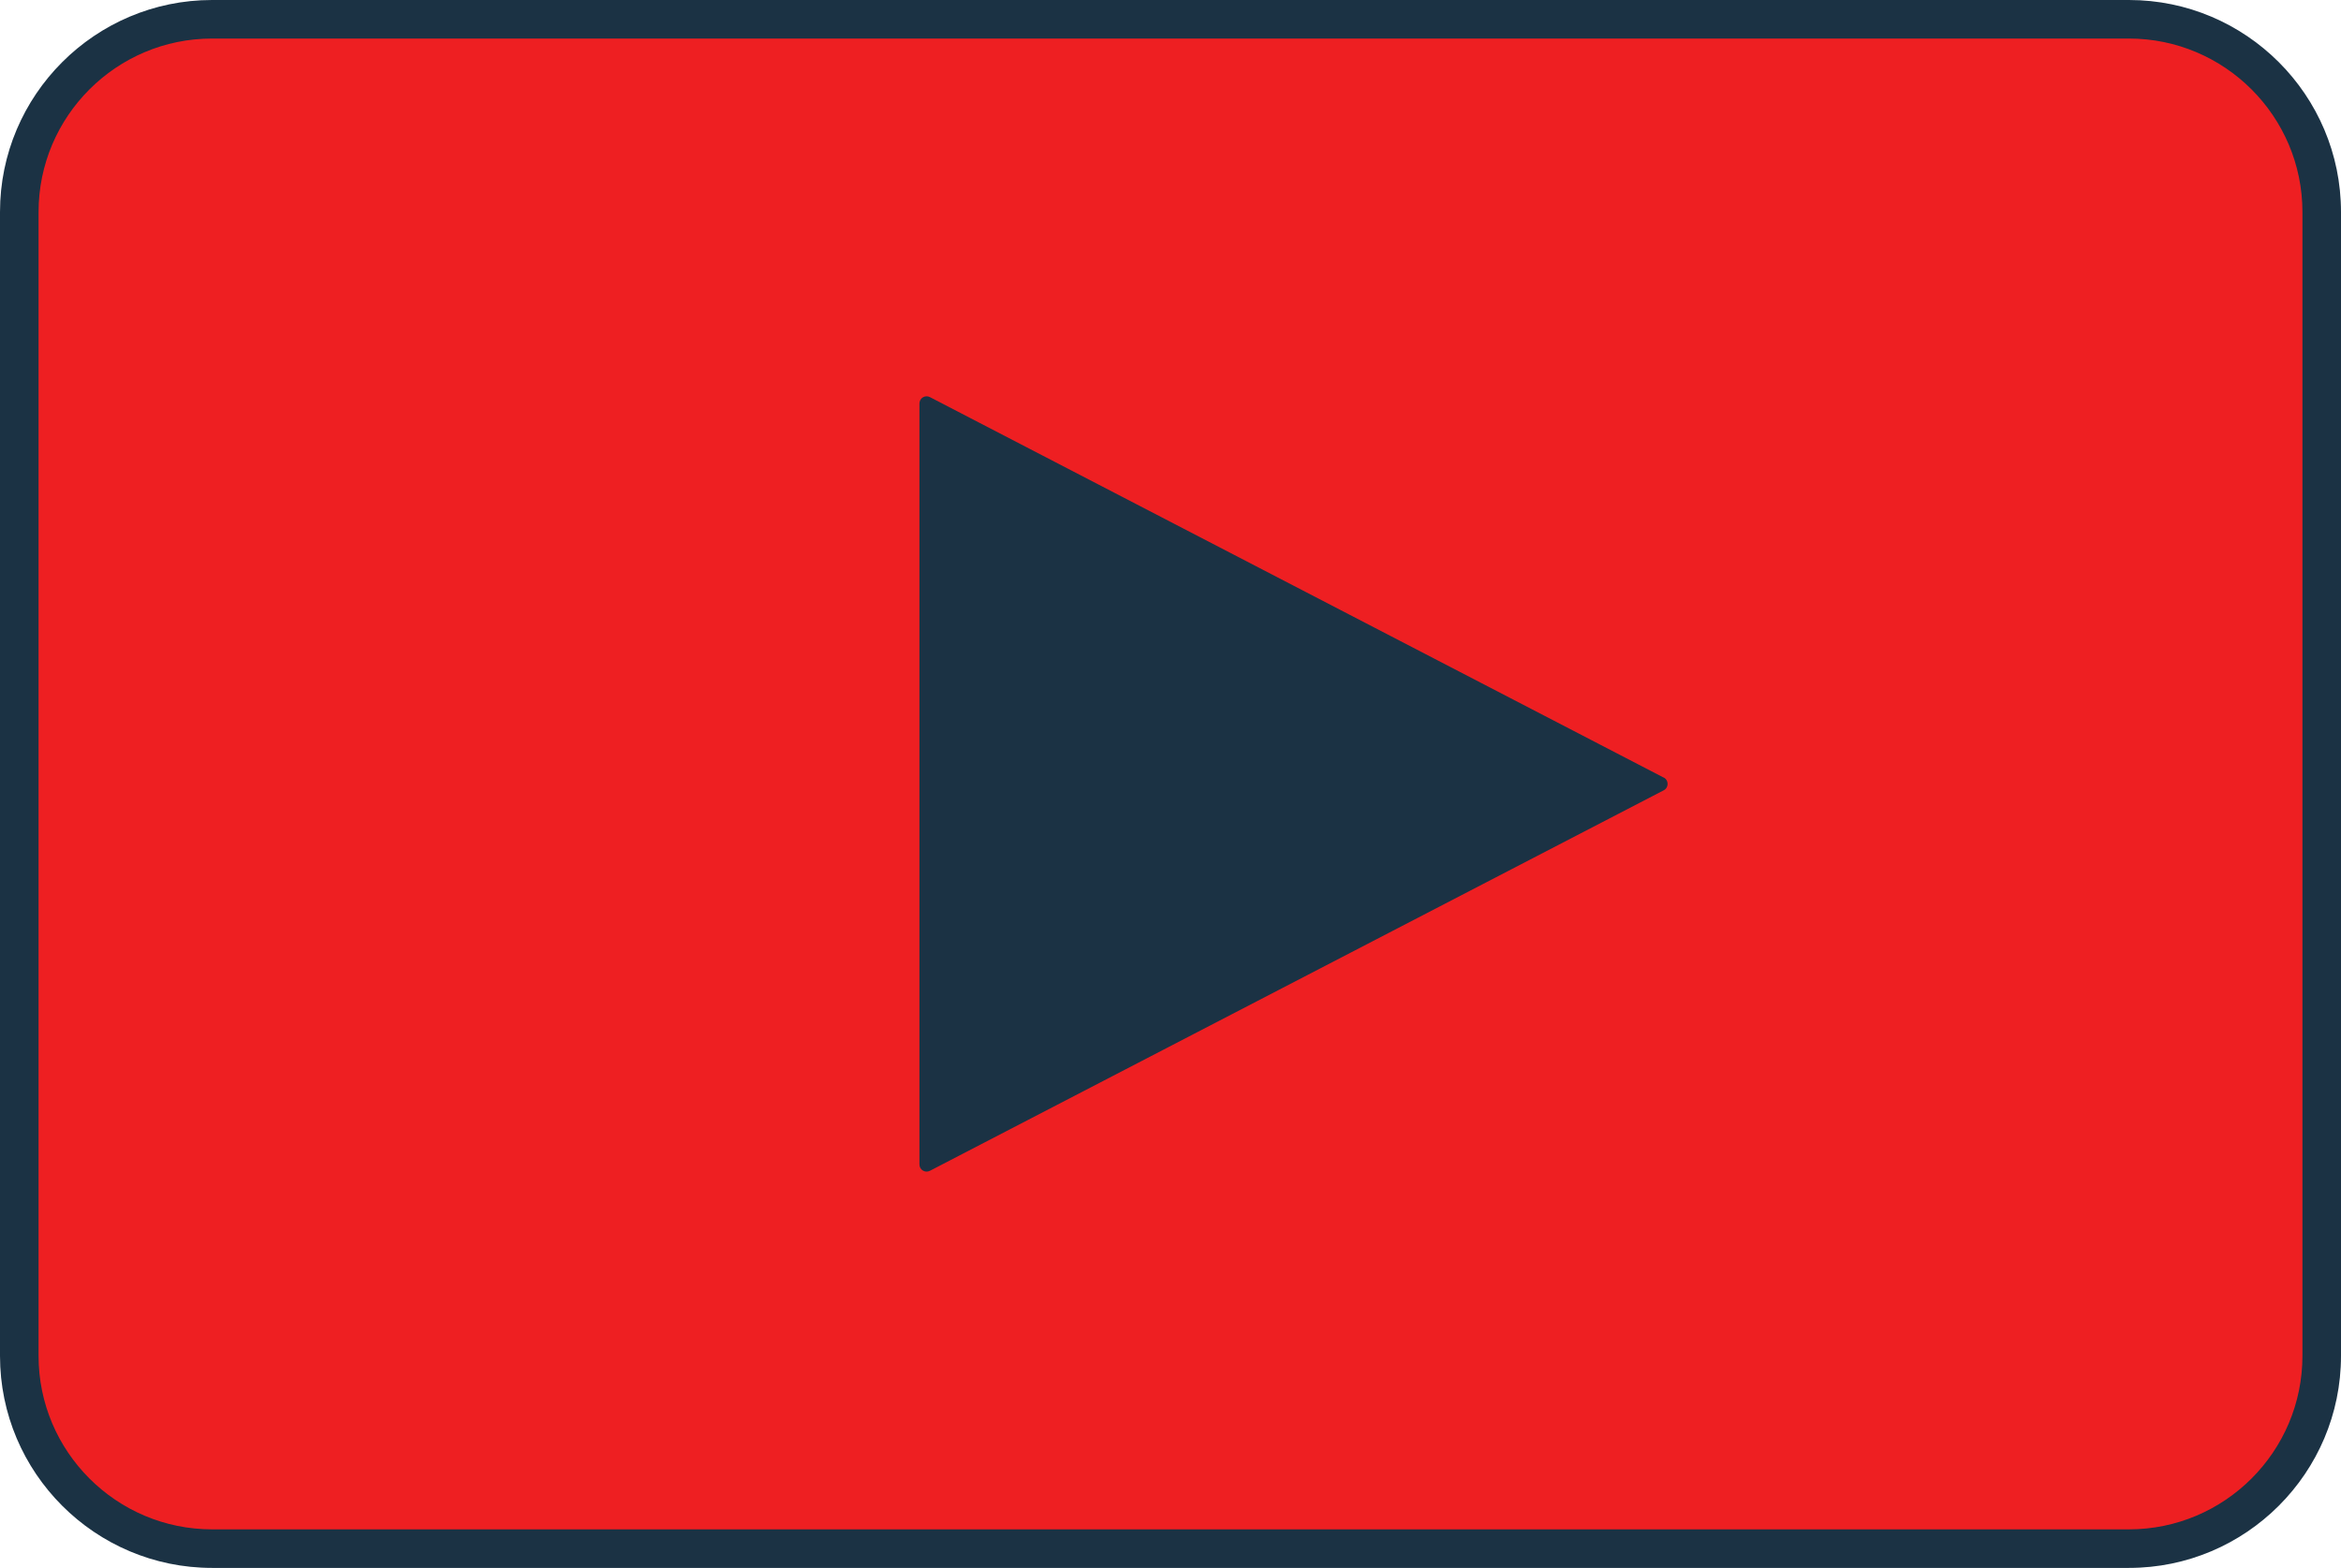 <?xml version="1.0" encoding="UTF-8"?>
<svg id="_レイヤー_2" data-name="レイヤー_2" xmlns="http://www.w3.org/2000/svg" viewBox="0 0 242.85 162.7">
  <defs>
    <style>
      .cls-1 {
        fill: #1b3244;
      }

      .cls-2 {
        fill: #ee1f22;
      }
    </style>
  </defs>
  <g id="_レイヤー_1-2" data-name="レイヤー_1">
    <g>
      <rect class="cls-2" x="2" y="2" width="238.85" height="158.7" rx="20" ry="20"/>
      <path class="cls-1" d="M220.85,162.7H22c-12.13,0-22-9.87-22-22V22C0,9.87,9.87,0,22,0h198.85c12.13,0,22,9.87,22,22v118.7c0,12.13-9.87,22-22,22ZM22,4C12.08,4,4,12.07,4,22v118.7c0,9.93,8.08,18,18,18h198.85c9.92,0,18-8.07,18-18V22c0-9.93-8.08-18-18-18H22Z"/>
    </g>
    <path class="cls-1" d="M172.59,80.69l-76.12-39.48c-.5-.26-1.09.1-1.09.66v78.96c0,.56.59.92,1.09.66l76.12-39.48c.54-.28.54-1.05,0-1.33Z"/>
  </g>
</svg>